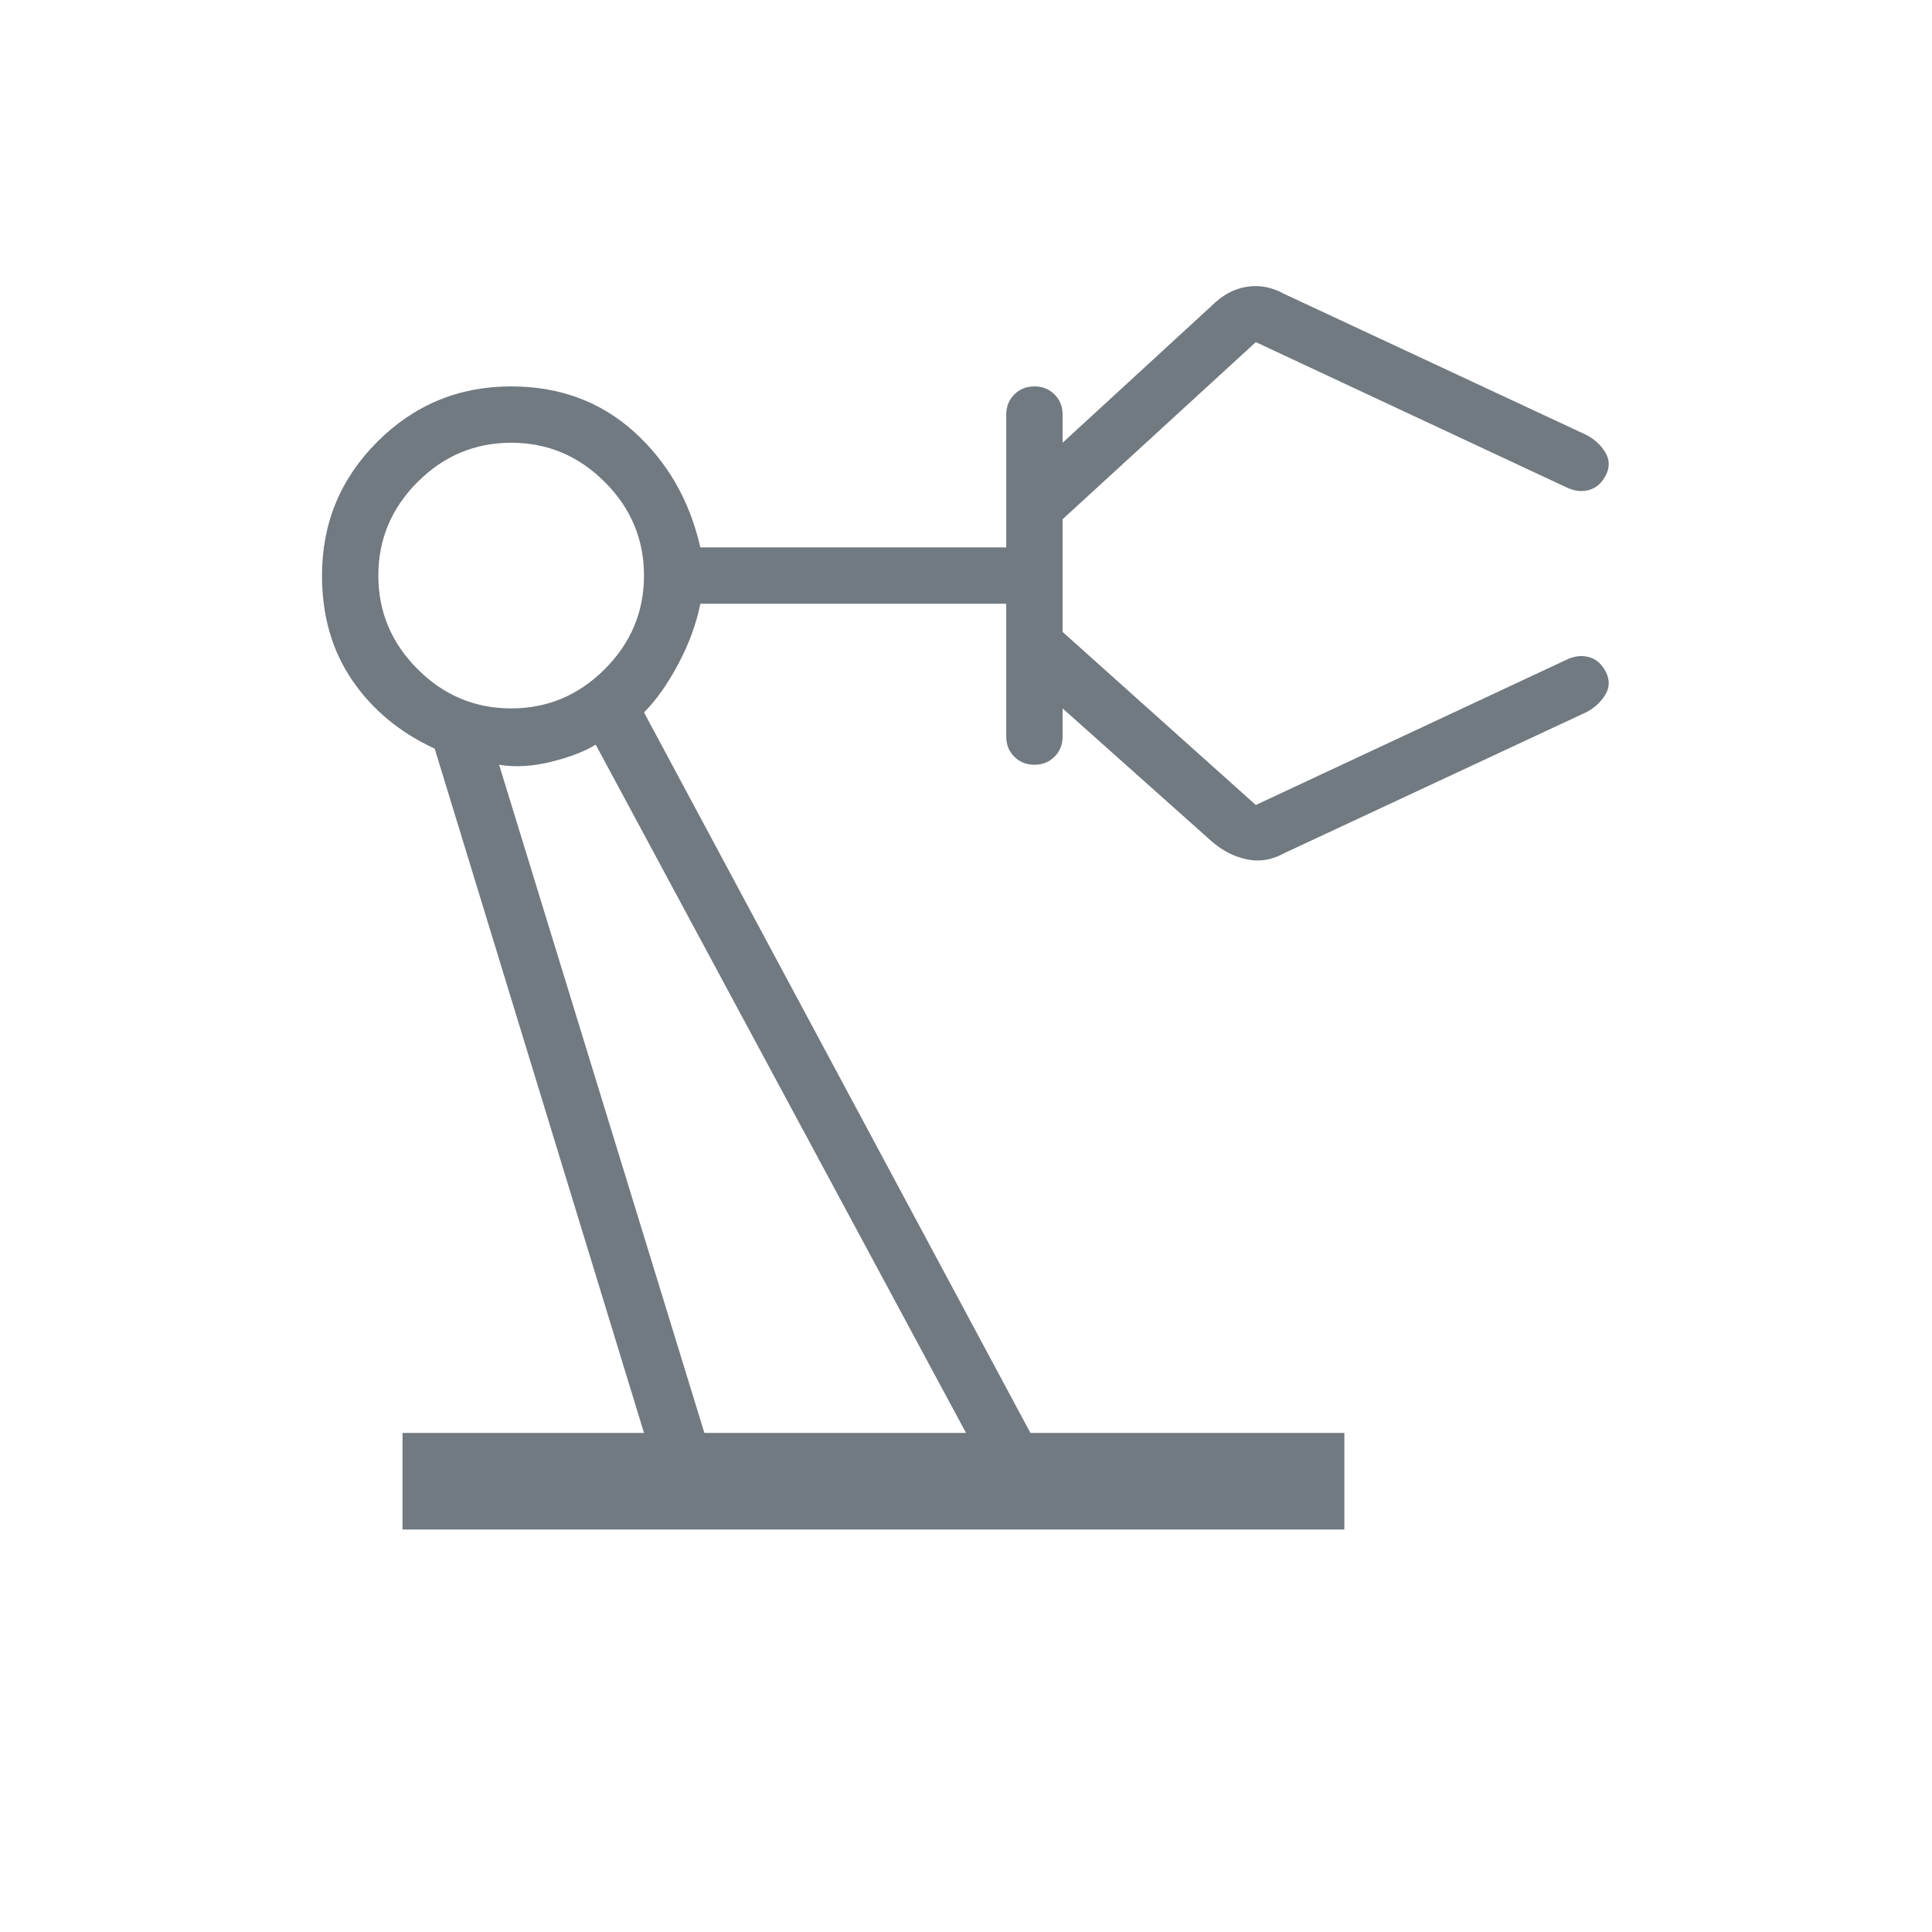 <svg xmlns="http://www.w3.org/2000/svg" height="24px" viewBox="0 -960 960 960" width="24px" fill="#717A80"><path d="M200-200v-48h120L216-588q-26-12-41-34t-15-52q0-39 27.5-66.5T254-768q36 0 61 22.5t33 57.5h152v-66q0-6 4-10t10-4q6 0 10 4t4 10v14l74-68q8-8 17.5-9.5T638-814l150 70q6 3 9.5 8.5t.5 11.5q-3 6-8.5 7.5T778-718l-154-72-96 88v56l96 86 154-72q6-3 11.5-1.5t8.5 7.5q3 6-.5 11.5T788-606l-150 70q-9 5-18.5 3t-17.5-9l-74-66v14q0 6-4 10t-10 4q-6 0-10-4t-4-10v-66H348q-3 15-11 30t-17 24l192 358h156v48H200Zm54-408q27 0 46.5-19.5T320-674q0-27-19.5-46.5T254-740q-27 0-46.5 19.5T188-674q0 27 19.5 46.5T254-608Zm96 360h130L296-590q-8 5-22 8.5t-26 1.5l102 332Zm130 0Z"/></svg>